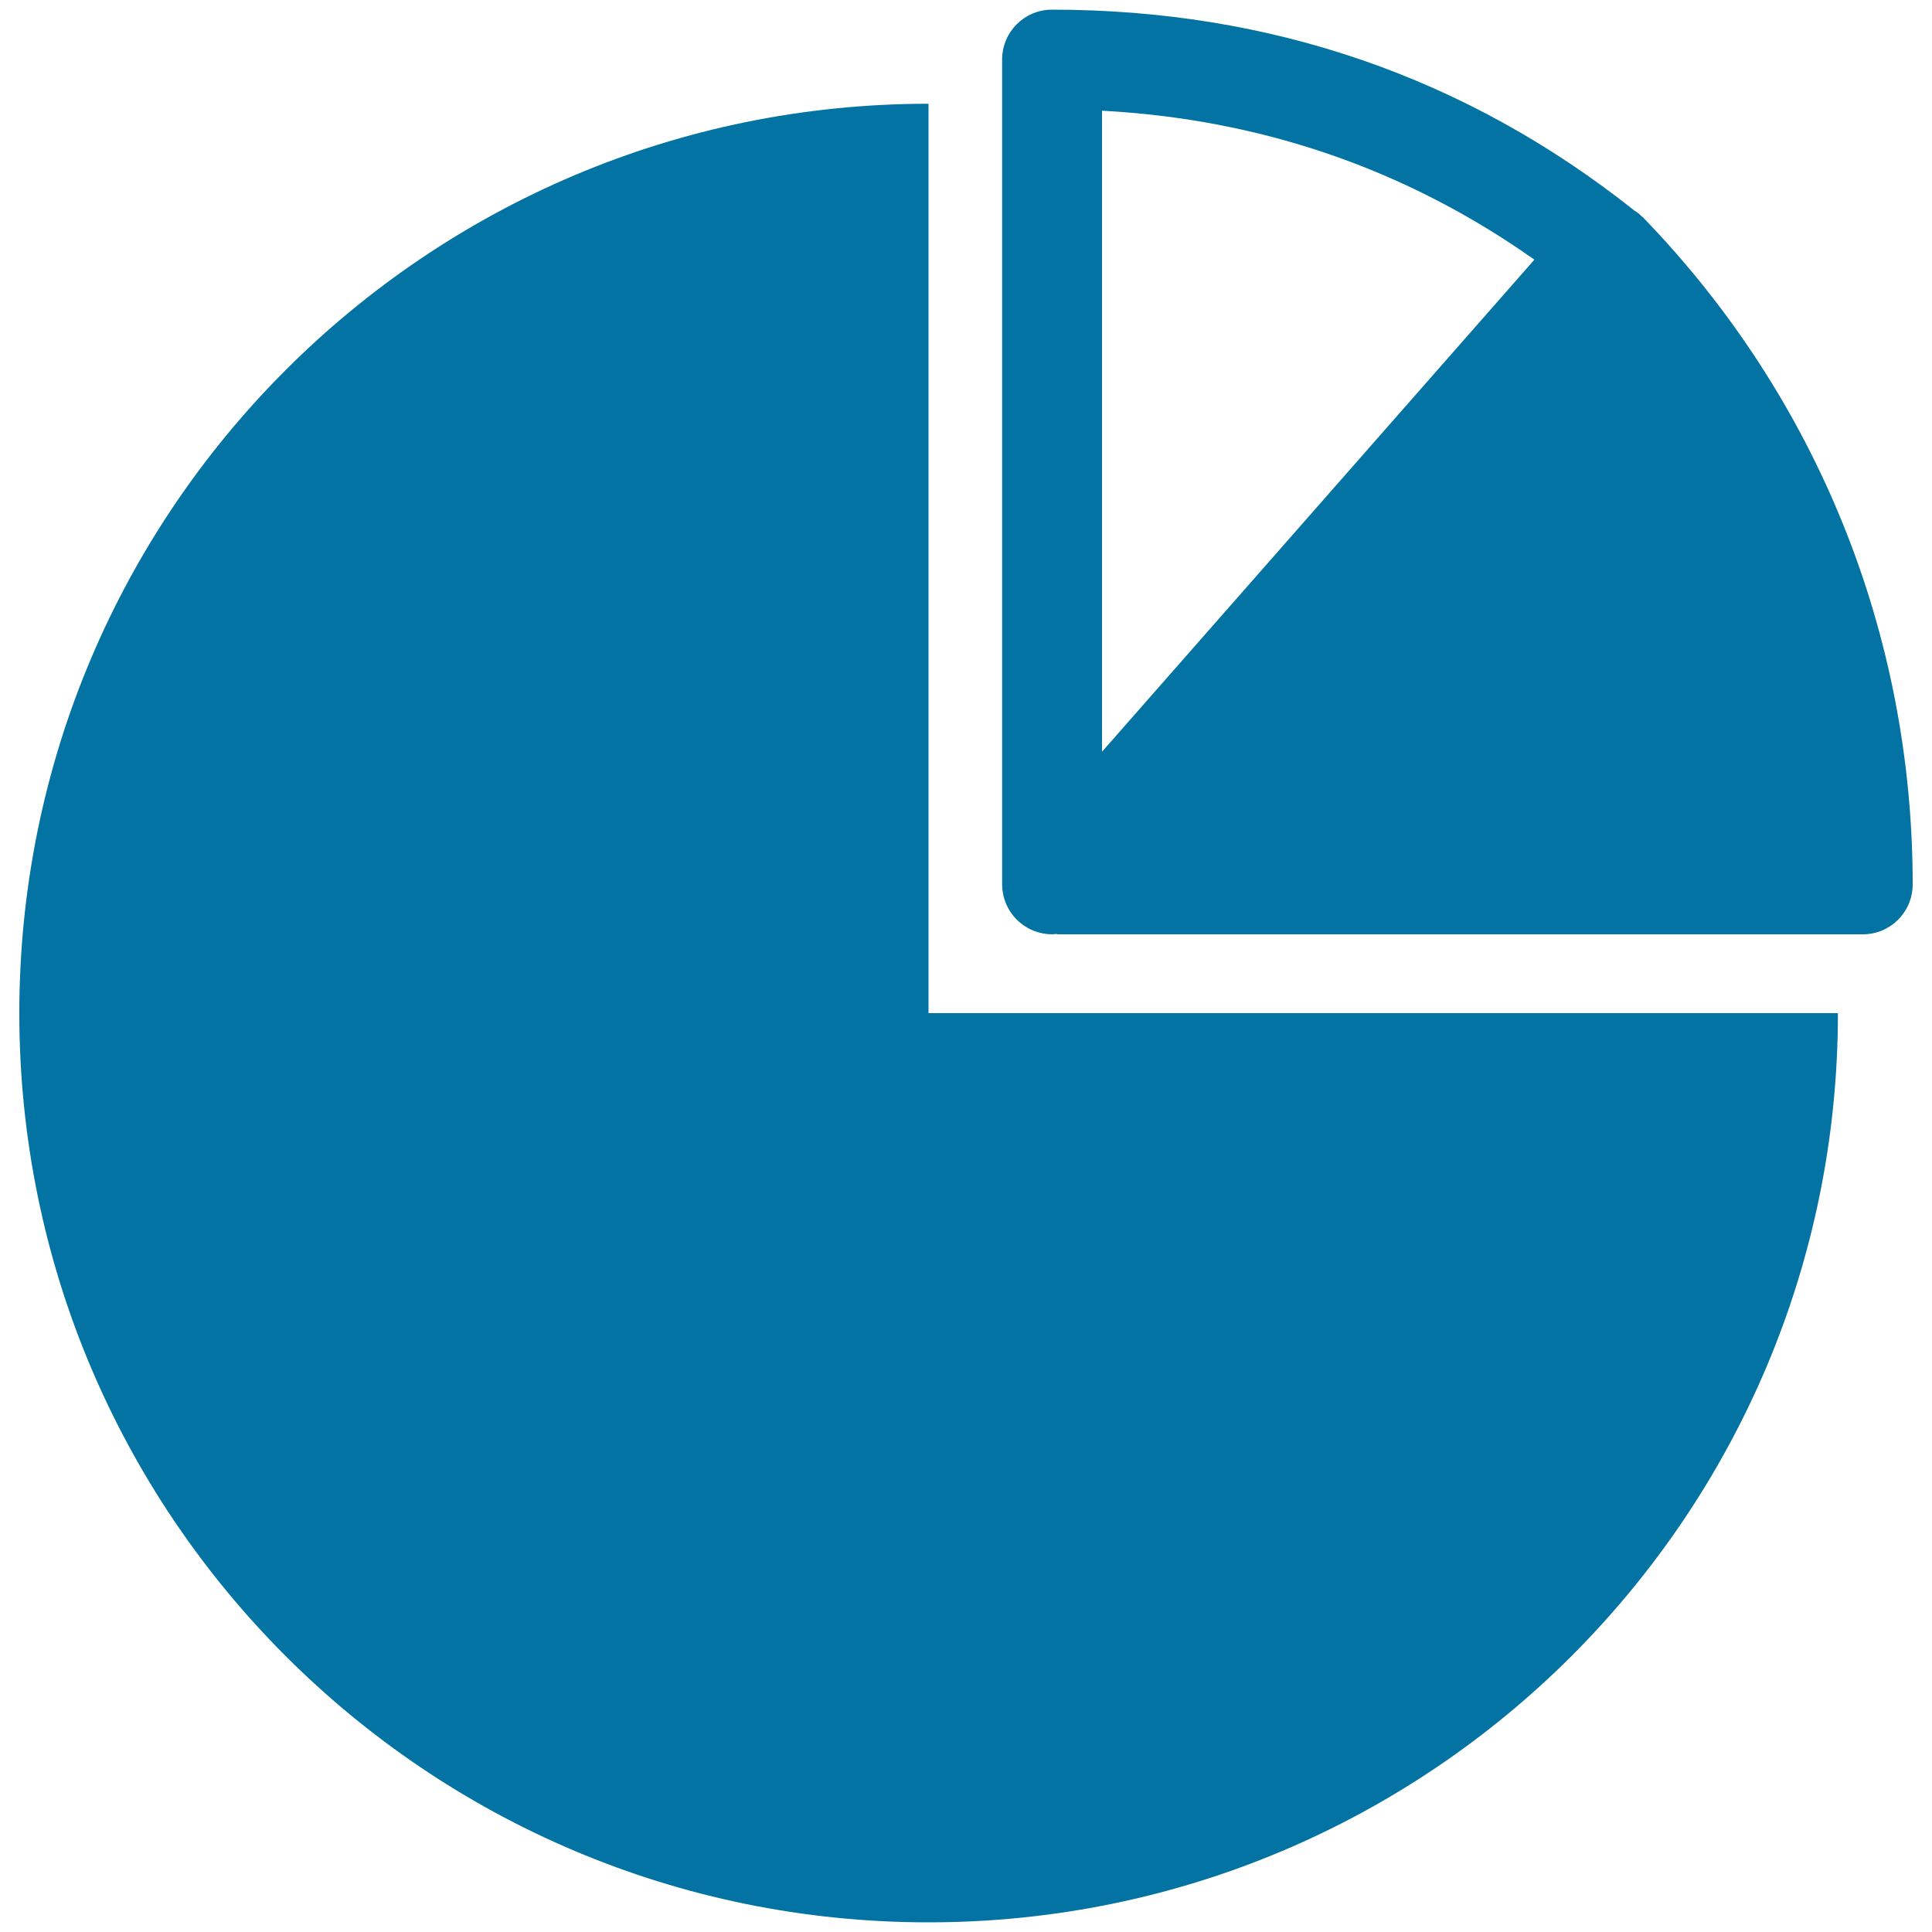 <svg xmlns="http://www.w3.org/2000/svg" viewBox="0 0 1000 1000" style="fill:#0273a2">
<title>Circular Pie Graph SVG icon</title>
<g><path d="M480.6,53.7C220.7,53.7,10,264.4,10,524.4C10,784.3,220.7,995,480.6,995c259.9,0,470.7-210.7,470.7-470.6H480.6V53.7z"/><path d="M850.5,112.6c-0.4-0.4-0.9-0.7-1.3-1.1c-0.4-0.4-0.7-0.8-1.2-1.1c-0.5-0.4-0.9-0.7-1.4-1c-0.1-0.1-0.3-0.2-0.5-0.3C759.2,40,657.7,5,544.5,5c-14.3,0-25.8,11.6-25.8,25.8v426.9c0,10.8,6.7,20.4,16.7,24.2c3,1.1,6,1.7,9.1,1.7c0.6,0,1.3-0.1,1.9-0.2c0.5,0,0.9,0.2,1.4,0.2h416.4c14.3,0,25.8-11.6,25.8-25.8C990,328.1,940.5,205.6,850.5,112.6z M570.4,389.1V57.3c82.5,4.4,157.5,30.3,223.8,77.1L570.4,389.1z"/></g>
</svg>